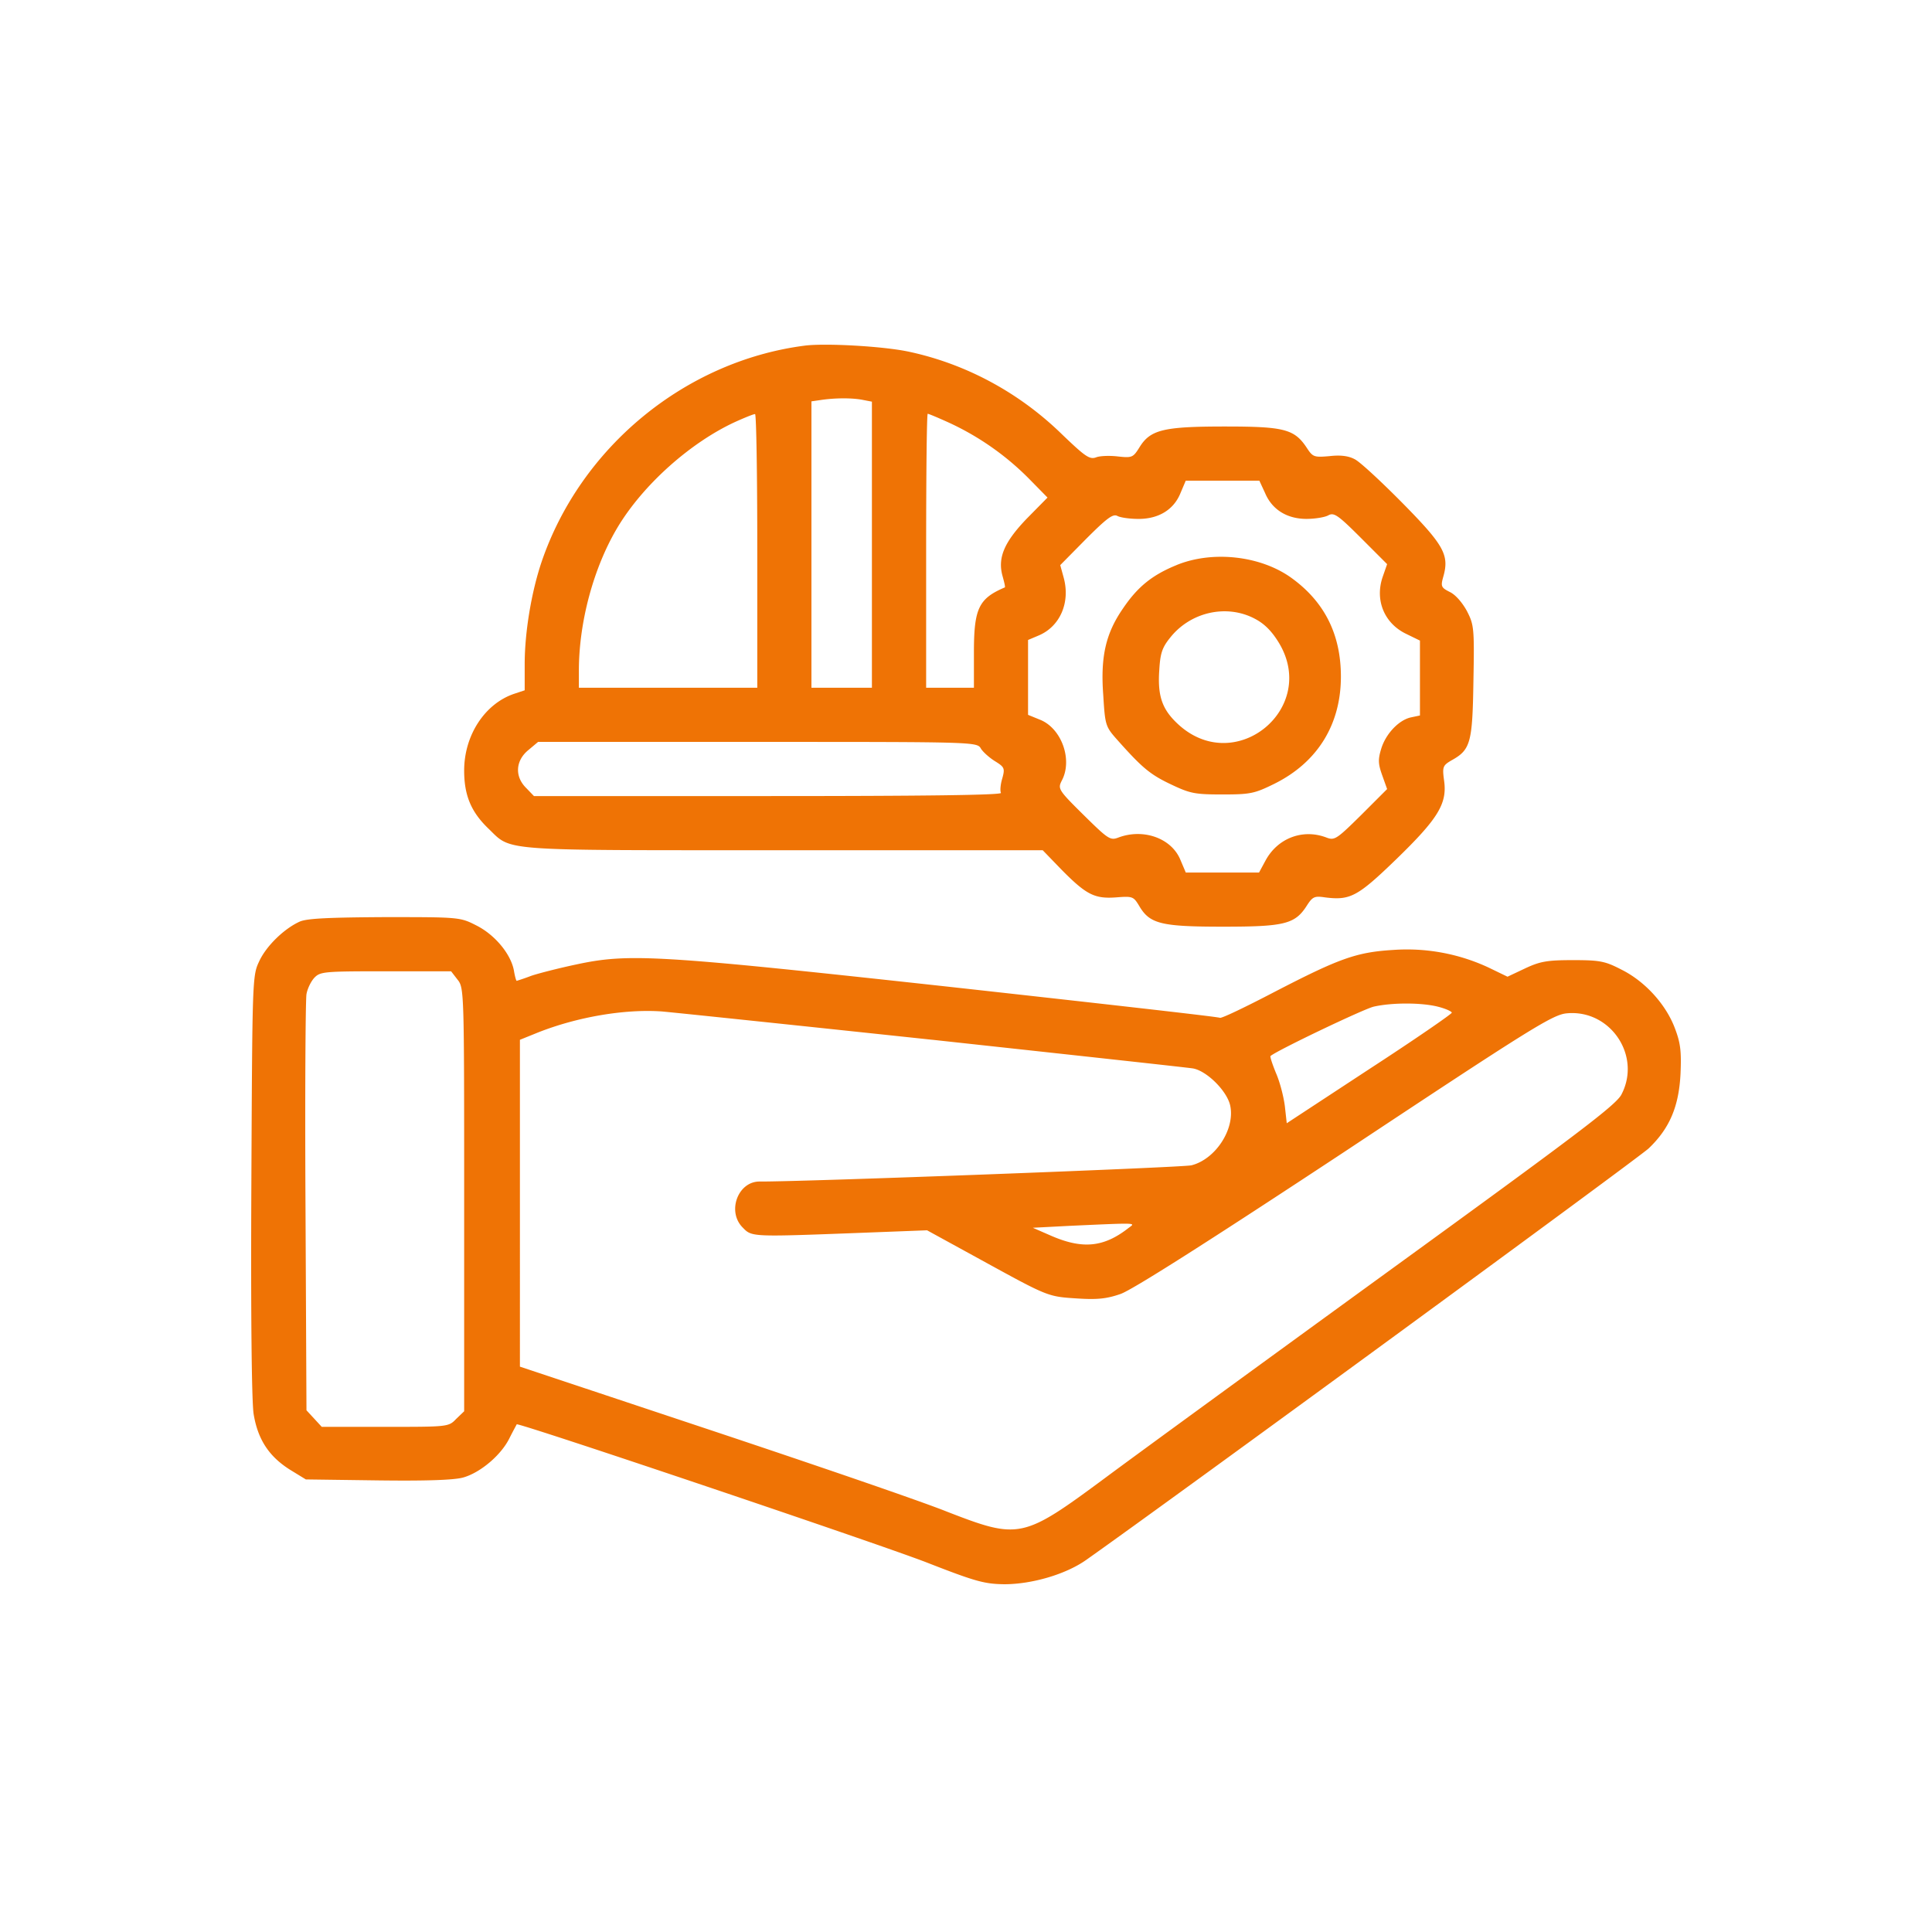 <?xml version="1.0" encoding="UTF-8"?> <svg xmlns="http://www.w3.org/2000/svg" width="100" height="100" fill="none"><path fill="#EF7305" d="M41.67 17.888c-6.184.791-11.61 5.243-13.638 11.196-.527 1.567-.874 3.644-.874 5.293v1.353l-.544.181c-1.517.511-2.589 2.144-2.589 3.974 0 1.286.363 2.144 1.254 3.001 1.236 1.188.379 1.121 15.27 1.121H53.97l.973 1.006c1.286 1.303 1.715 1.518 2.836 1.435.84-.066.89-.05 1.187.445.544.924 1.122 1.072 4.337 1.072 3.183 0 3.727-.132 4.337-1.088.297-.462.395-.511.94-.429 1.302.165 1.682-.033 3.677-1.962 2.177-2.11 2.655-2.886 2.49-4.073-.1-.726-.066-.792.38-1.056.989-.544 1.088-.907 1.137-4.089.05-2.737.033-2.919-.33-3.628-.23-.428-.577-.84-.874-.99-.462-.23-.495-.296-.363-.774.33-1.138.066-1.633-2.077-3.81-1.105-1.12-2.226-2.16-2.49-2.291-.33-.182-.759-.231-1.32-.165-.791.066-.857.05-1.17-.429-.643-.973-1.171-1.105-4.238-1.105-3.183 0-3.859.165-4.42 1.072-.33.528-.379.56-1.12.478-.43-.05-.94-.033-1.138.05-.33.115-.561-.05-1.748-1.188-2.226-2.176-4.997-3.66-7.948-4.287-1.32-.28-4.271-.445-5.36-.313m2.951 2.803.511.099v14.808H42V20.774l.462-.067c.758-.115 1.616-.115 2.16-.016m-5.425 7.816v7.09h-9.234v-.89c0-2.506.758-5.31 1.978-7.37 1.32-2.227 3.793-4.436 6.135-5.508.478-.215.923-.396 1.005-.396.067-.016.116 3.166.116 7.074m9.96-6.612a14.2 14.2 0 0 1 4.09 2.869l.972.99-1.072 1.088c-1.187 1.236-1.517 2.044-1.253 2.984.082.297.148.561.115.578-1.352.577-1.599 1.088-1.599 3.363v1.83h-2.473v-7.09c0-3.908.032-7.09.082-7.09s.56.214 1.138.478m16.325 3.628c.362.857 1.137 1.335 2.143 1.335.429 0 .94-.082 1.122-.181.296-.165.494-.033 1.698 1.17l1.352 1.353-.23.66c-.413 1.203.082 2.407 1.22 2.951l.709.346v3.876l-.462.098c-.627.132-1.32.858-1.55 1.65-.165.543-.148.774.066 1.368l.247.693-1.352 1.352c-1.27 1.253-1.369 1.319-1.797 1.154-1.22-.462-2.523.033-3.15 1.204l-.33.61h-3.792l-.28-.66c-.462-1.121-1.913-1.632-3.2-1.154-.428.165-.527.099-1.814-1.17-1.319-1.303-1.335-1.353-1.12-1.782.56-1.055 0-2.671-1.106-3.133L53.212 37v-3.875l.544-.23c1.105-.462 1.65-1.699 1.303-2.985l-.181-.66 1.335-1.352c1.105-1.105 1.402-1.32 1.633-1.187.165.082.643.148 1.088.148 1.039 0 1.814-.478 2.16-1.319l.28-.66h3.81zM50.77 38.747c.116.182.446.478.743.66.478.297.511.363.363.89-.1.33-.116.66-.066.742.066.116-4.09.165-12.038.165H27.637l-.396-.412c-.61-.594-.56-1.418.099-1.962l.511-.429h11.361c11.28 0 11.362 0 11.56.346"></path><path fill="#EF7305" d="M60.897 29.25c-1.254.51-2.012 1.12-2.77 2.242-.891 1.286-1.172 2.49-1.023 4.485.099 1.616.115 1.633.791 2.391 1.237 1.385 1.65 1.731 2.738 2.243.973.461 1.22.51 2.638.51 1.451 0 1.665-.049 2.671-.543 2.243-1.105 3.463-3.067 3.463-5.557 0-2.193-.857-3.892-2.589-5.129-1.6-1.137-4.073-1.401-5.92-.643m4.04 2.77c.51.263.89.643 1.27 1.27 2.011 3.363-2.194 6.859-5.146 4.27-.89-.791-1.154-1.484-1.055-2.886.05-.857.148-1.154.56-1.665 1.056-1.336 2.92-1.748 4.37-.99M15.517 47.701c-.808.363-1.748 1.27-2.111 2.078-.346.725-.346 1.006-.396 11.526-.033 6.761.017 11.197.116 11.873.214 1.32.791 2.21 1.896 2.902l.808.495 3.727.05c2.506.032 3.957-.017 4.419-.15.874-.246 1.946-1.137 2.39-2.027.182-.363.364-.693.38-.726.083-.099 18.535 6.118 21.19 7.14 2.572 1.006 3.017 1.122 4.04 1.138 1.434 0 3.182-.511 4.237-1.253 4.42-3.117 28.577-20.794 29.121-21.305 1.089-1.039 1.567-2.177 1.65-3.875.049-1.154 0-1.583-.297-2.358-.462-1.22-1.534-2.408-2.754-3.018-.858-.445-1.122-.495-2.523-.495-1.336 0-1.699.067-2.474.43l-.907.428-.989-.478a10 10 0 0 0-4.93-.907c-1.913.115-2.804.445-6.151 2.177-1.484.775-2.754 1.385-2.82 1.335s-6.365-.758-13.967-1.6c-15.22-1.665-16.621-1.747-19.375-1.154-.858.182-1.897.446-2.292.578a12 12 0 0 1-.759.263c-.033 0-.099-.247-.148-.544-.165-.857-.99-1.847-1.946-2.325-.841-.429-.89-.429-4.733-.429-2.885.017-4.023.066-4.402.231m8.162 3.001c.346.43.346.561.346 11.395v10.95l-.412.395c-.396.412-.412.412-3.677.412h-3.282l-.395-.429-.396-.428-.05-10.488c-.033-5.771 0-10.751.05-11.048s.247-.693.429-.874c.296-.297.56-.313 3.677-.313h3.38zm50.74 1.402c.395.099.725.247.725.313s-1.913 1.386-4.271 2.919l-4.271 2.803-.099-.89c-.066-.511-.264-1.27-.462-1.715-.181-.445-.313-.841-.28-.874.313-.28 4.832-2.44 5.343-2.556.94-.214 2.457-.214 3.314 0m-26.154 1.715c7.124.775 13.192 1.435 13.489 1.484.726.132 1.797 1.204 1.93 1.962.23 1.204-.776 2.738-2.012 3.051-.479.115-20.151.857-22.36.84-1.122 0-1.7 1.568-.858 2.392.462.478.462.478 6.085.264l3.446-.132 2.737 1.5c3.546 1.946 3.496 1.93 5.046 2.029 1.023.066 1.517.016 2.226-.231.594-.198 4.535-2.704 11.61-7.371 9.679-6.415 10.767-7.09 11.492-7.157 2.243-.214 3.876 2.177 2.837 4.189-.264.544-2.26 2.044-12.186 9.25-6.514 4.733-13.077 9.515-14.56 10.62-4.255 3.15-4.436 3.182-8.18 1.731-1.352-.544-6.892-2.44-12.285-4.237l-9.81-3.266V53.82l.939-.38c2.045-.807 4.485-1.22 6.398-1.088.594.05 6.893.71 14.016 1.468m10.142 9.745c-1.287 1.006-2.391 1.105-4.04.38l-.907-.396 1.896-.099c3.628-.165 3.43-.165 3.05.115"></path></svg> 